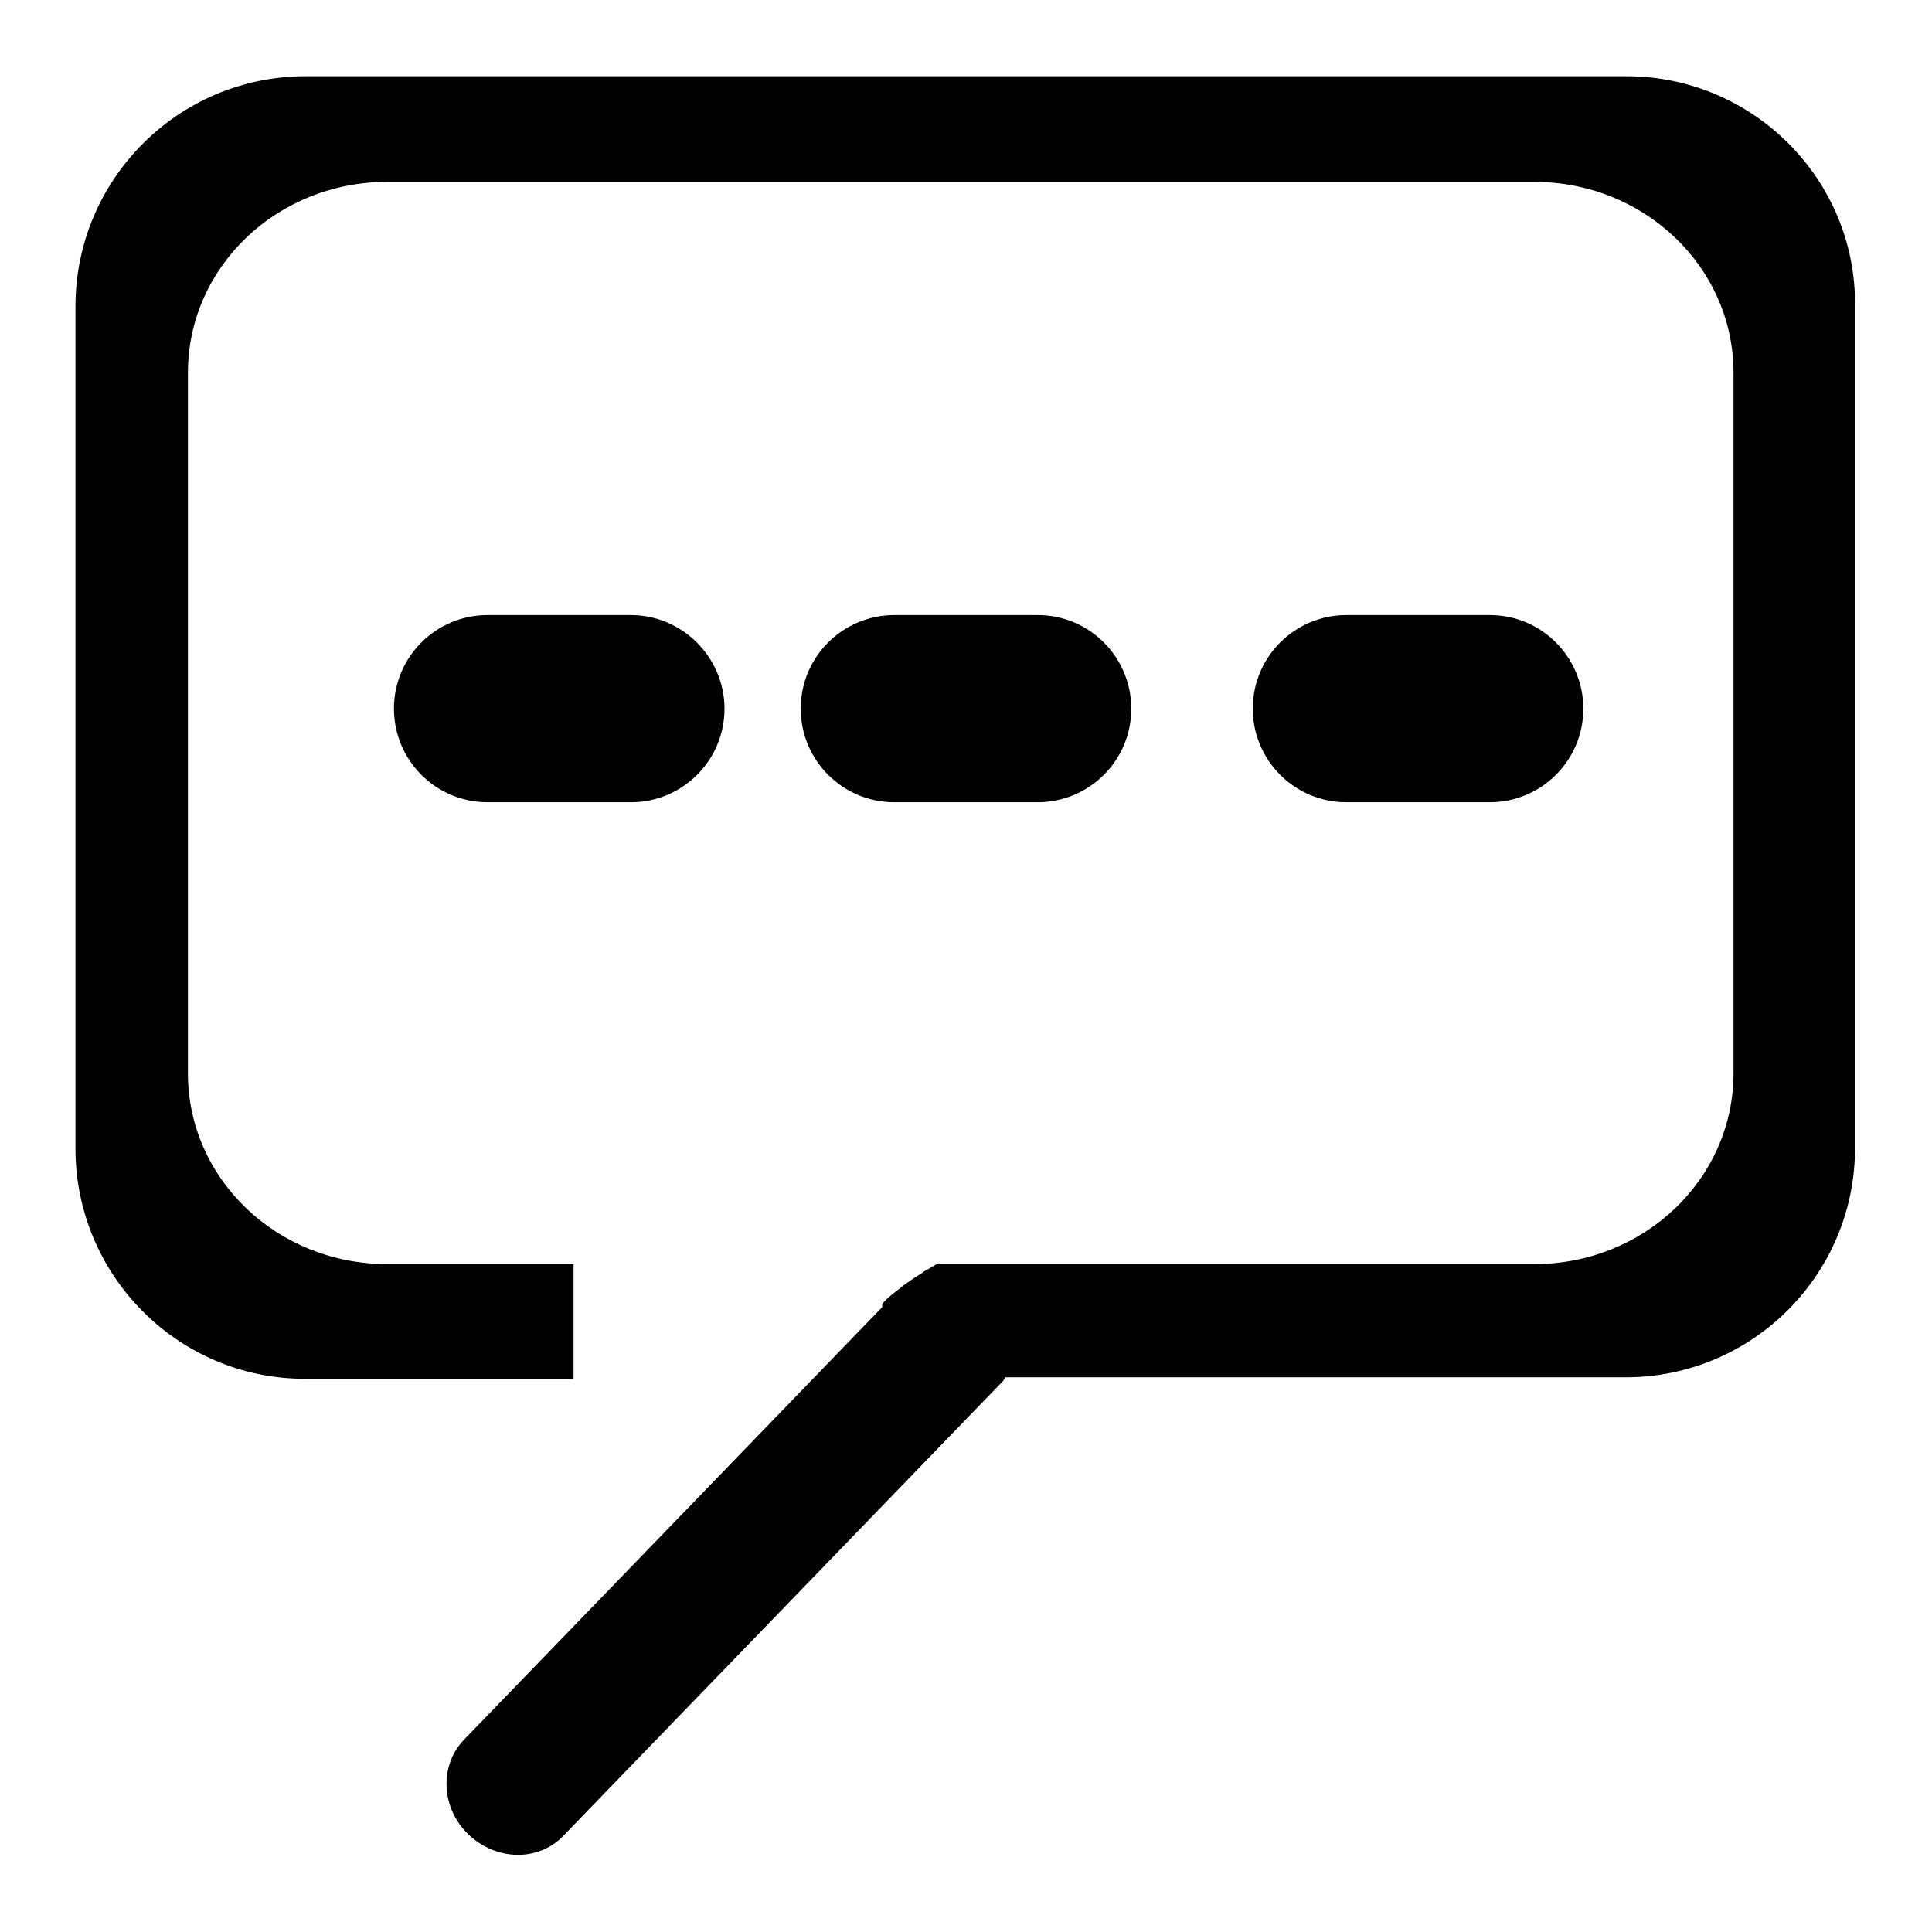 <?xml version="1.0" encoding="utf-8"?>
<!-- Svg Vector Icons : http://www.onlinewebfonts.com/icon -->
<!DOCTYPE svg PUBLIC "-//W3C//DTD SVG 1.1//EN" "http://www.w3.org/Graphics/SVG/1.1/DTD/svg11.dtd">
<svg version="1.1" xmlns="http://www.w3.org/2000/svg" xmlns:xlink="http://www.w3.org/1999/xlink" x="0px" y="0px" viewBox="0 0 256 256" enable-background="new 0 0 256 256" xml:space="preserve">
<g><g><path fill="#000000" d="M215.5,10.1H40.5C23.6,10.1,10,23.8,10,40.6v111.6c0,16.8,13.6,30.5,30.4,30.5H76v-15.2H51.3c-14.6,0-26.4-11.3-26.4-25.3V49.4c0-14,11.8-25.3,26.4-25.3h152c14.6,0,26.4,11.3,26.4,25.3v92.8c0,14-11.8,25.3-26.4,25.3h-79.2c-0.5,0.3-1,0.6-1.5,0.9c-0.1,0-0.2,0.1-0.3,0.2c-0.8,0.5-1.6,1-2.4,1.6c-0.1,0.1-0.1,0.1-0.2,0.1l-0.3,0.3c-0.9,0.7-1.9,1.4-2.5,2.2v0.4l-55.4,57.3c-3.3,3.4-3.1,9.1,0.6,12.6c3.7,3.5,9.3,3.6,12.6,0.1l58.2-60.2c0.1-0.1,0.2-0.3,0.3-0.5h82.2c16.8,0,30.4-13.6,30.4-30.4V40.6C246,23.8,232.3,10.1,215.5,10.1L215.5,10.1z M83.6,81.5h-19c-6.8,0-12.4,5.5-12.4,12.4c0,6.8,5.5,12.4,12.4,12.4h19c6.8,0,12.4-5.5,12.4-12.4C96,87.1,90.4,81.5,83.6,81.5z M137.5,106.3c6.8,0,12.4-5.5,12.4-12.4c0-6.8-5.5-12.4-12.4-12.4h-19c-6.8,0-12.4,5.5-12.4,12.4c0,6.8,5.5,12.4,12.4,12.4H137.5z M197.4,106.3c6.8,0,12.4-5.5,12.4-12.4c0-6.8-5.5-12.4-12.4-12.4h-19c-6.8,0-12.4,5.5-12.4,12.4c0,6.8,5.5,12.4,12.4,12.4H197.4z"/></g></g>
</svg>